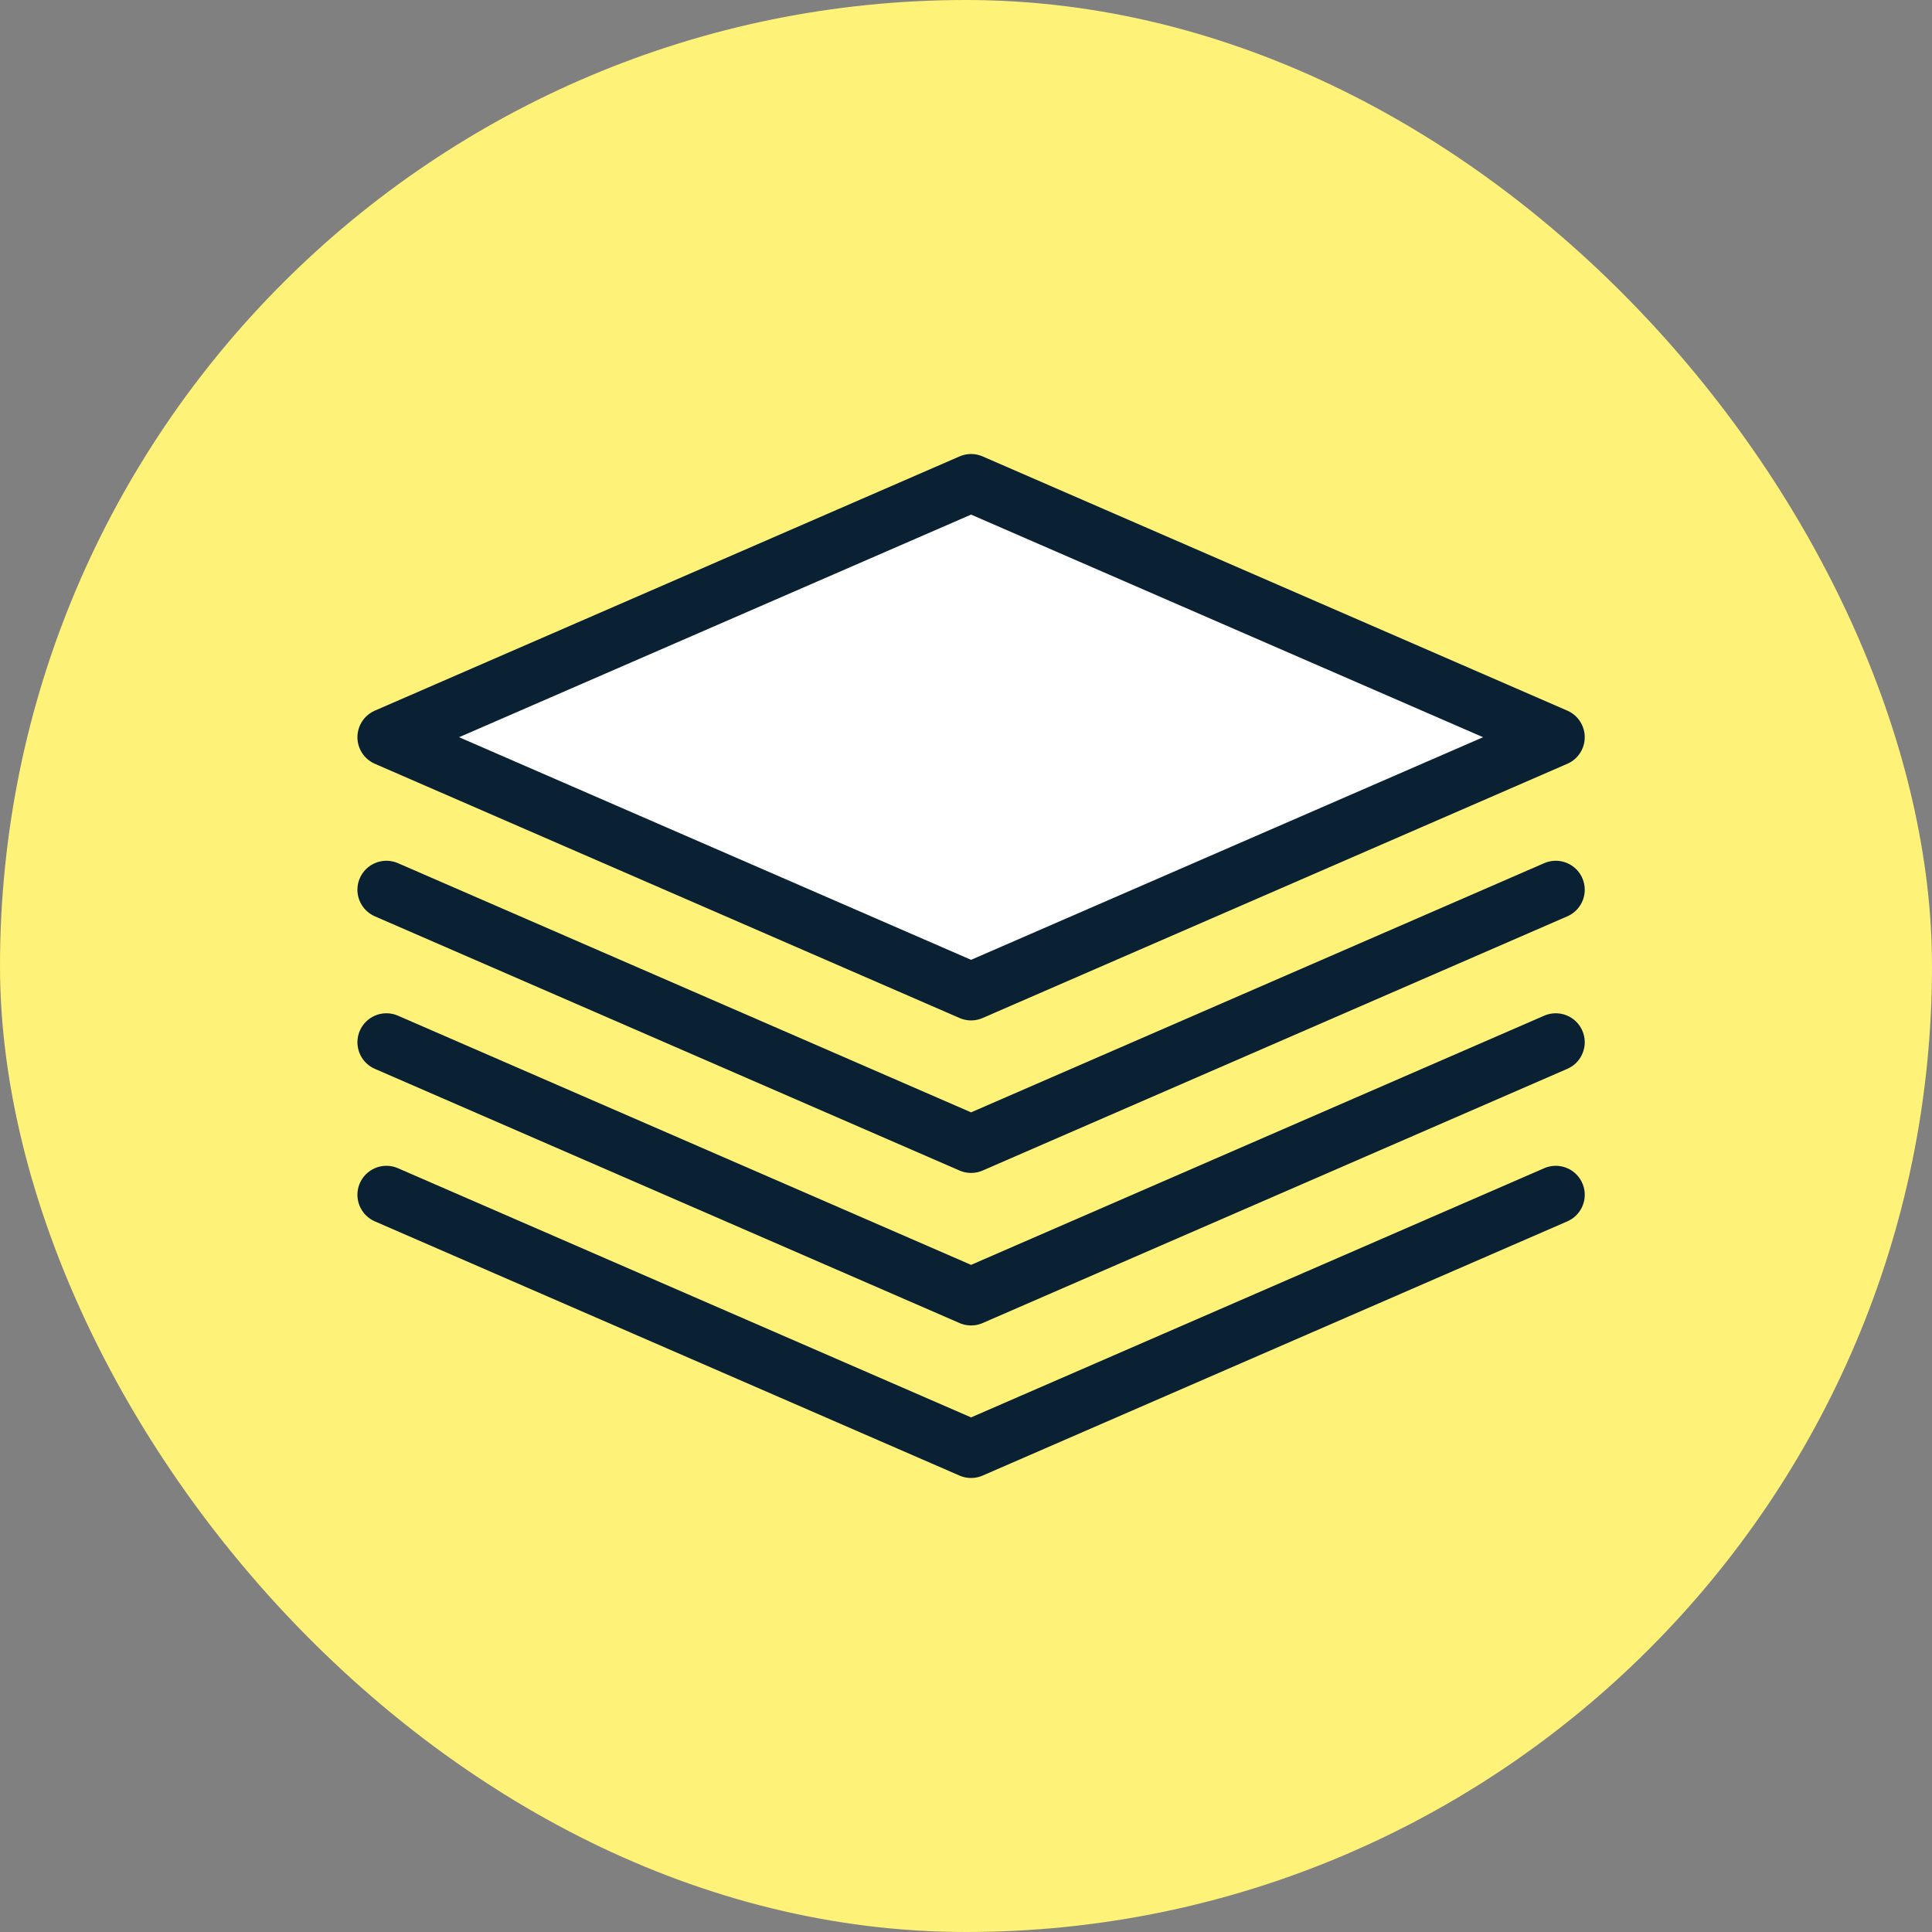 <svg width="100" height="100" viewBox="0 0 100 100" fill="none" xmlns="http://www.w3.org/2000/svg">
<rect x="0" y="0" width="100" height="100" fill="#808080" stroke="none"/>
<rect width="100" height="100" rx="50" fill="#FFF278"/>
<path d="M80.526 46.053L50.263 59.211L20 46.053" stroke="#092133" stroke-width="3" stroke-linecap="round" stroke-linejoin="round"/>
<path d="M80.526 53.947L50.263 67.105L20 53.947" stroke="#092133" stroke-width="3" stroke-linecap="round" stroke-linejoin="round"/>
<path d="M80.526 61.842L50.263 75L20 61.842" stroke="#092133" stroke-width="3" stroke-linecap="round" stroke-linejoin="round"/>
<path d="M50.263 51.316L20 38.158L50.263 25L80.526 38.158L50.263 51.316Z" fill="white" stroke="#092133" stroke-width="3" stroke-linecap="round" stroke-linejoin="round"/>
</svg>
